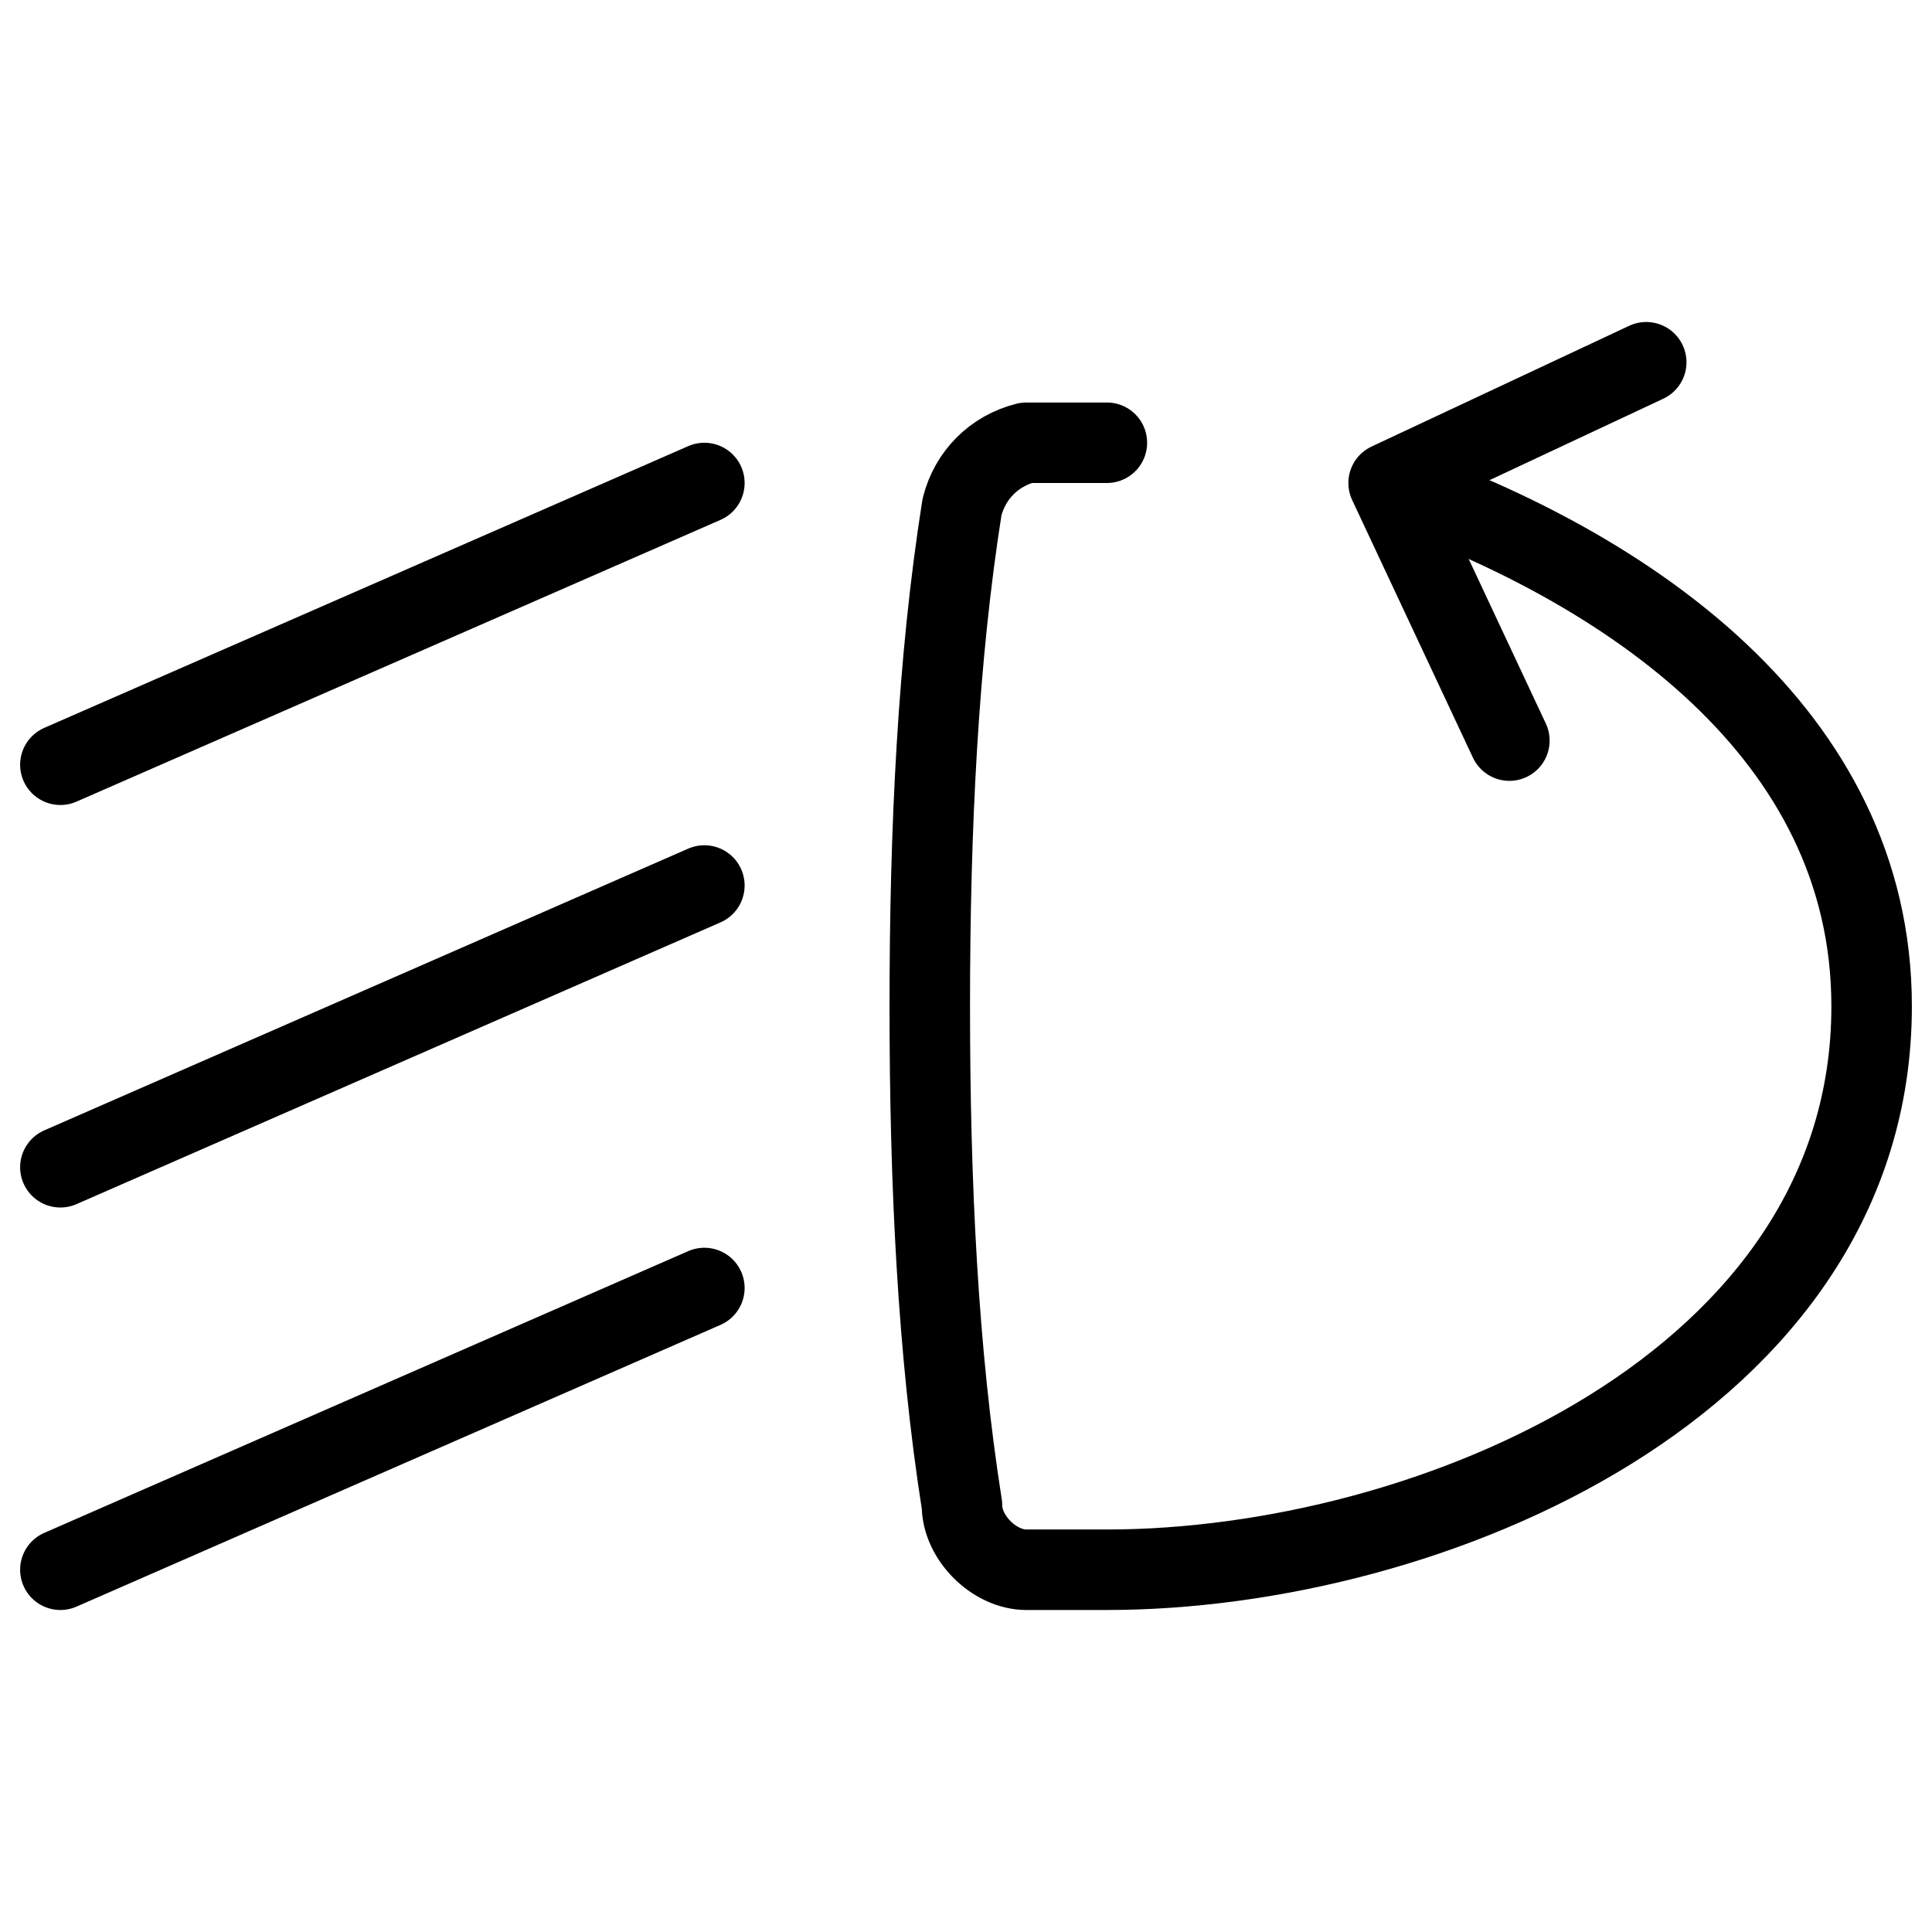 <svg xmlns="http://www.w3.org/2000/svg" fill="none" viewBox="0 0 24 24"><path stroke="#000000" stroke-linecap="round" stroke-linejoin="round" stroke-miterlimit="10" d="m13.75 5.5 -1 0c-0.4 0.1 -0.7 0.4 -0.8 0.8 -0.3 1.9 -0.4 4 -0.4 6.2s0.1 4.3 0.4 6.2c0 0.4 0.4 0.8 0.8 0.8l1 0c4.007 0 9.5 -2.308 9.5 -7 0 -3.41 -3.063 -5.447 -5.938 -6.469" stroke-width="1"></path><path stroke="#000000" stroke-linecap="round" stroke-linejoin="round" stroke-miterlimit="10" d="m0.75 9.5 8 -3.5" stroke-width="1"></path><path stroke="#000000" stroke-linecap="round" stroke-linejoin="round" stroke-miterlimit="10" d="m0.75 14.5 8 -3.5" stroke-width="1"></path><path stroke="#000000" stroke-linecap="round" stroke-linejoin="round" stroke-miterlimit="10" d="m0.75 19.5 8 -3.5" stroke-width="1"></path><path stroke="#000000" stroke-linecap="round" stroke-linejoin="round" stroke-miterlimit="10" d="M18.75 9.2 17.25 6l3.2 -1.5" stroke-width="1"></path></svg>